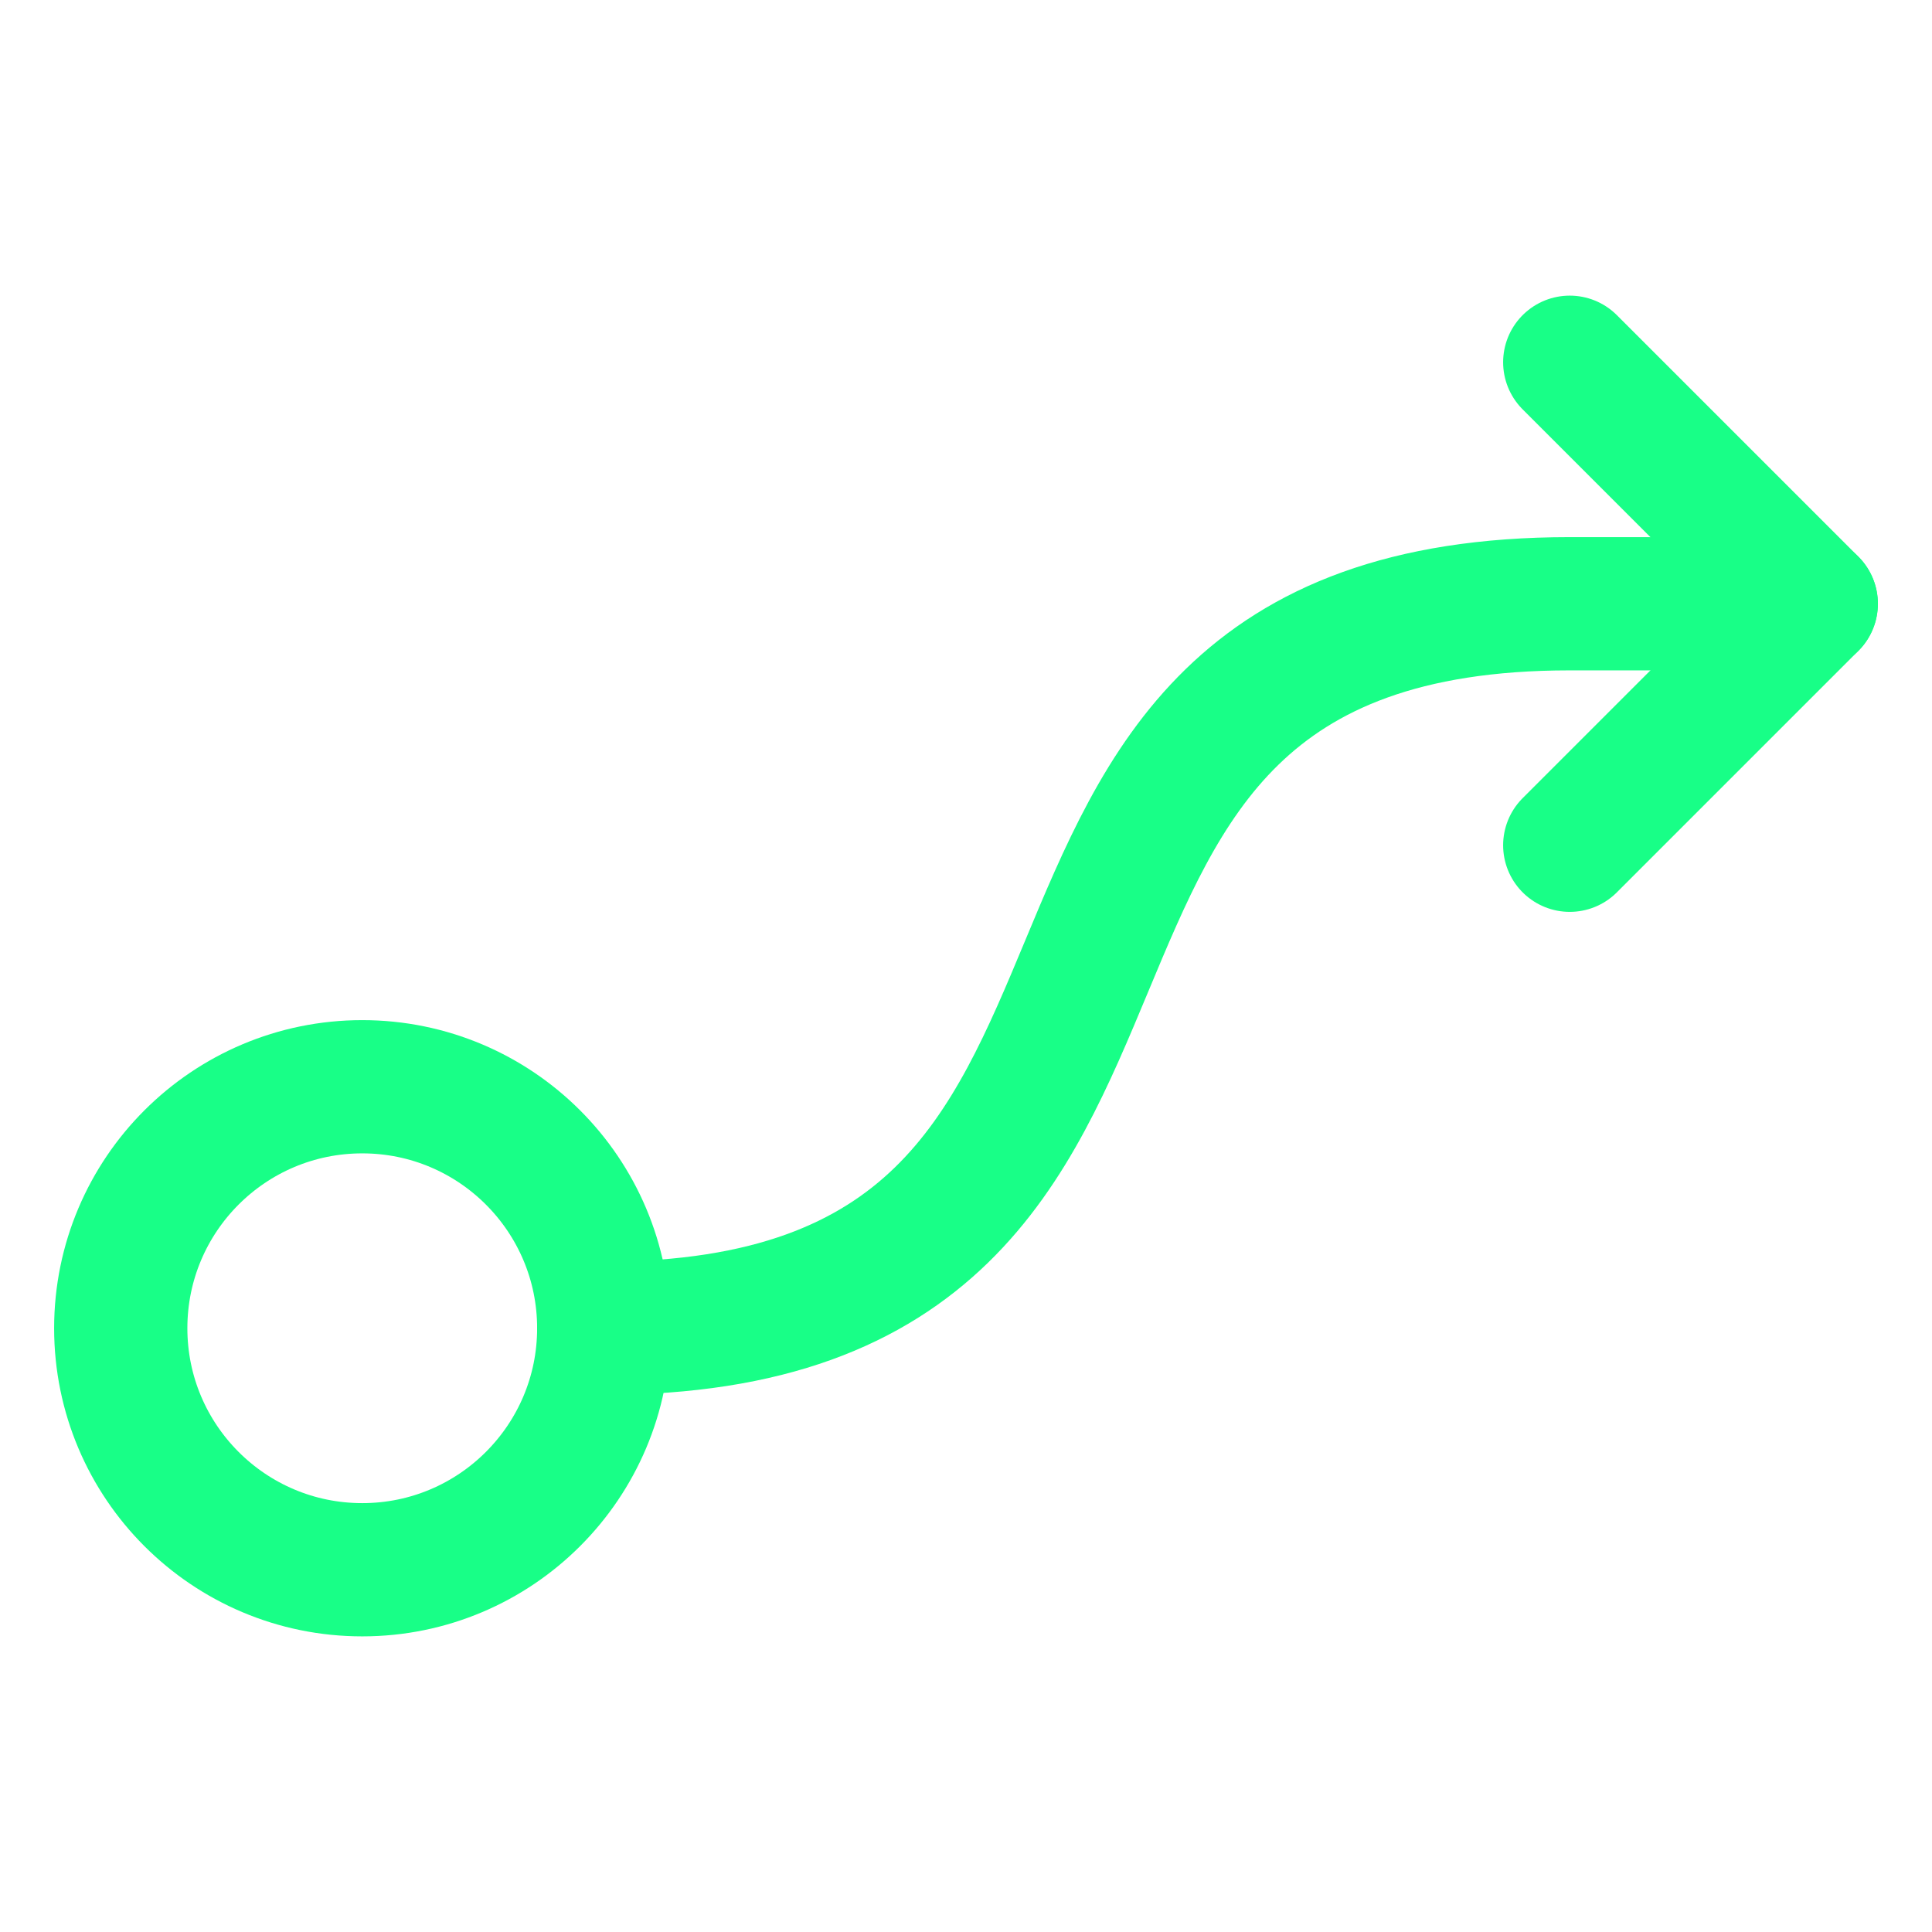 <svg width="58" height="58" viewBox="0 0 58 58" fill="none" xmlns="http://www.w3.org/2000/svg">
<path d="M3.625 39.875C3.625 35.871 6.871 32.625 10.875 32.625C14.879 32.625 18.125 35.871 18.125 39.875C18.125 43.879 14.879 47.125 10.875 47.125C6.871 47.125 3.625 43.879 3.625 39.875Z" stroke="#18FF87" stroke-width="4" stroke-linecap="round" stroke-linejoin="round"/>
<path d="M47.125 10.875L54.375 18.125L47.125 25.375" stroke="#18FF87" stroke-width="4" stroke-linecap="round" stroke-linejoin="round"/>
<path d="M18.125 39.875C38.062 39.875 27.188 18.125 47.125 18.125H54.375" stroke="#18FF87" stroke-width="4" stroke-linecap="round" stroke-linejoin="round"/>
</svg>
